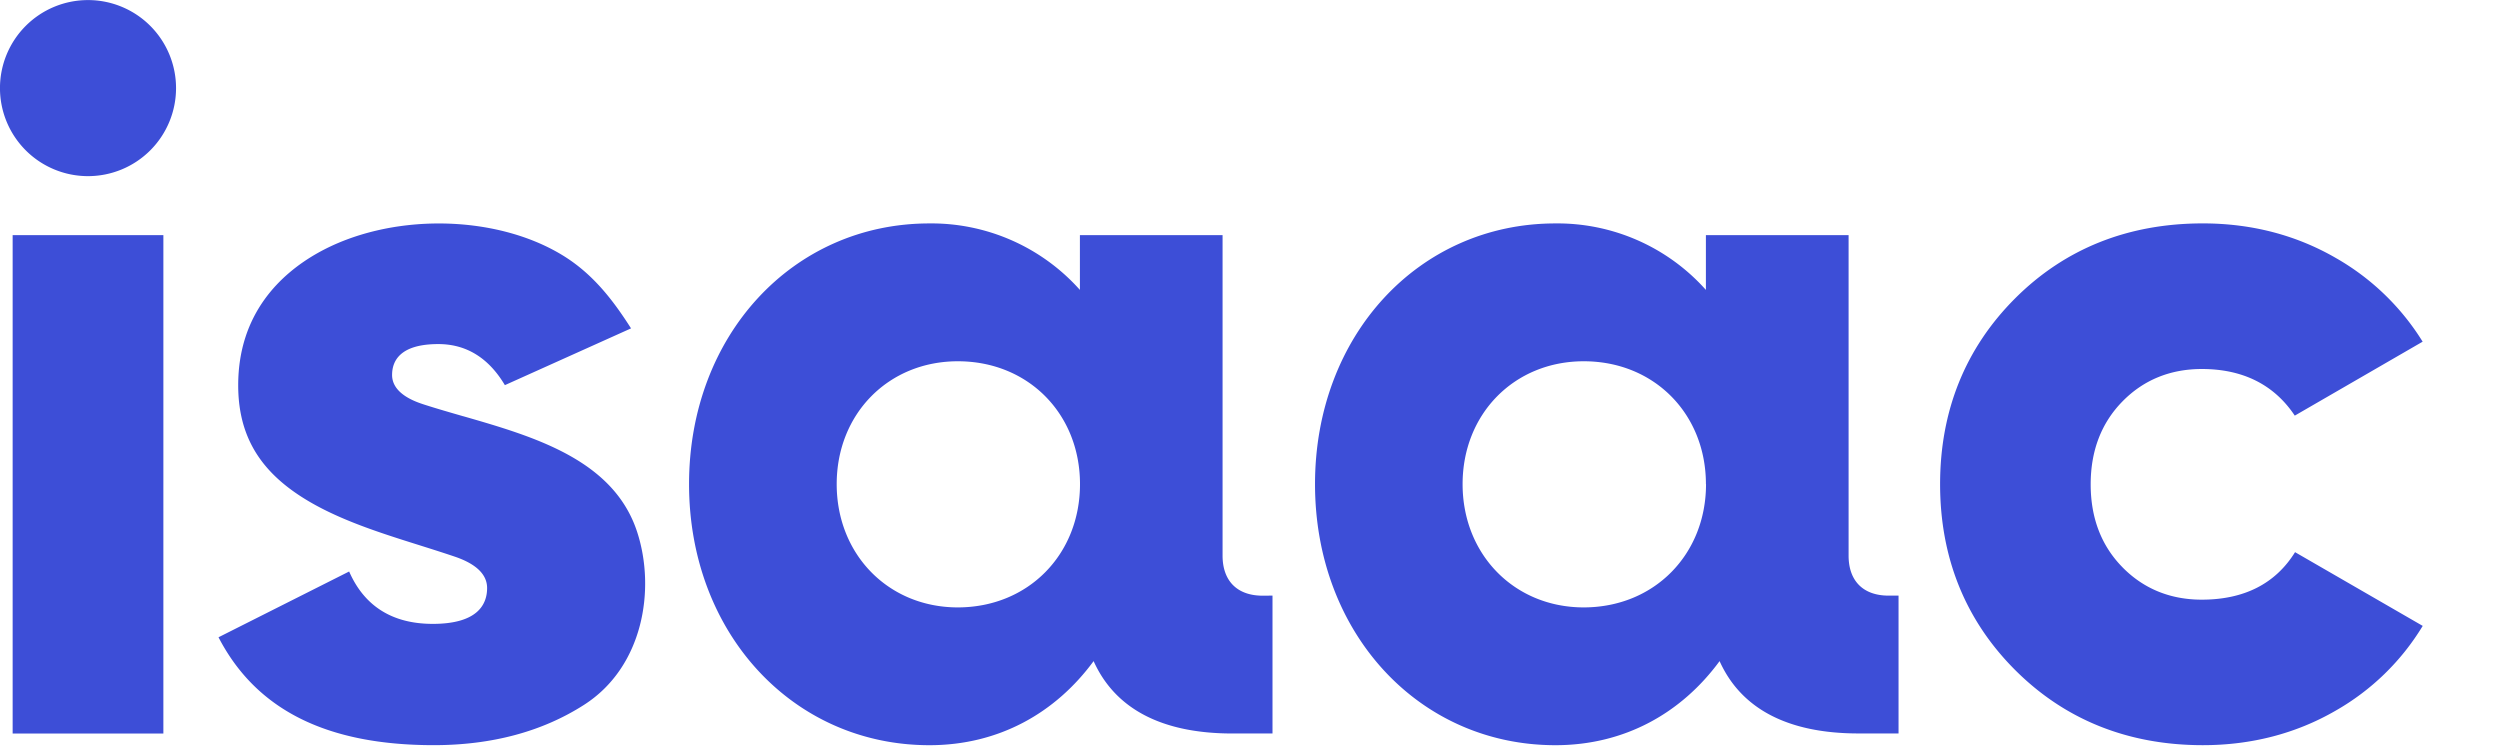 <svg width="103" height="31" fill="none" xmlns="http://www.w3.org/2000/svg"><path d="M52.427 24.54v5.68h-1.65c-2.9 0-4.831-1.008-5.72-2.982-1.57 2.135-3.906 3.464-6.765 3.464-5.636 0-9.903-4.632-9.903-10.755 0-6.123 4.267-10.742 9.903-10.742a8.198 8.198 0 016.2 2.739V9.688h5.878v13.203c0 1.047.605 1.651 1.651 1.651l.406-.003zm-7.931-4.593c0-2.9-2.134-5.063-5.032-5.063-2.86 0-4.992 2.163-4.992 5.063s2.133 5.078 4.992 5.078c2.898-.003 5.032-2.178 5.032-5.078zm33.724 4.591v5.68h-1.651c-2.899 0-4.832-1.007-5.722-2.98-1.568 2.135-3.906 3.464-6.763 3.464-5.637 0-9.905-4.633-9.905-10.755 0-6.122 4.268-10.742 9.904-10.742a8.196 8.196 0 016.2 2.739V9.687h5.879V22.89c0 1.047.603 1.65 1.65 1.65l.408-.002zm-7.936-4.59c0-2.901-2.135-5.064-5.033-5.064-2.86 0-4.992 2.163-4.992 5.063 0 2.901 2.133 5.078 4.992 5.078 2.903-.003 5.037-2.178 5.037-5.078h-.004zM6.73 9.688H.521v20.534h6.21V9.688zM3.627 7.257a3.627 3.627 0 003.626-3.629 3.627 3.627 0 10-3.626 3.629zm15.459 9.893c-.553-.16-1.083-.312-1.59-.475-.332-.107-1.342-.43-1.342-1.226 0-.581.33-1.273 1.904-1.273 1.155 0 2.076.57 2.743 1.692l5.198-2.339c-.768-1.206-1.601-2.272-2.84-3.023-2.806-1.701-7.134-1.735-10.072-.08-1.493.842-3.273 2.47-3.273 5.447 0 1.905.748 3.311 2.352 4.425 1.434.997 3.267 1.585 5.076 2.153.53.167 1.03.325 1.519.491.868.3 1.308.732 1.308 1.285 0 .673-.388 1.477-2.238 1.477-1.66 0-2.82-.726-3.446-2.158l-5.382 2.71c1.55 2.99 4.454 4.445 8.869 4.445 2.379 0 4.46-.554 6.183-1.656 2.445-1.558 2.96-4.753 2.204-7.103-.96-2.994-4.245-3.95-7.173-4.793zm68.359 6.22c-.869-.883-1.309-2.03-1.309-3.415 0-1.385.44-2.53 1.309-3.416.868-.886 1.969-1.336 3.27-1.336 1.693 0 2.98.646 3.83 1.921l5.268-3.047a10.074 10.074 0 00-3.58-3.45c-1.634-.944-3.476-1.423-5.476-1.423-3.083 0-5.685 1.04-7.735 3.09-2.05 2.051-3.09 4.628-3.09 7.655s1.04 5.603 3.09 7.654c2.05 2.05 4.652 3.098 7.735 3.098 2 0 3.842-.479 5.475-1.424a9.95 9.95 0 003.584-3.49l-5.26-3.038c-.807 1.3-2.098 1.957-3.845 1.957-1.297 0-2.397-.45-3.266-1.335z" fill="#3D4ED7"/></svg>